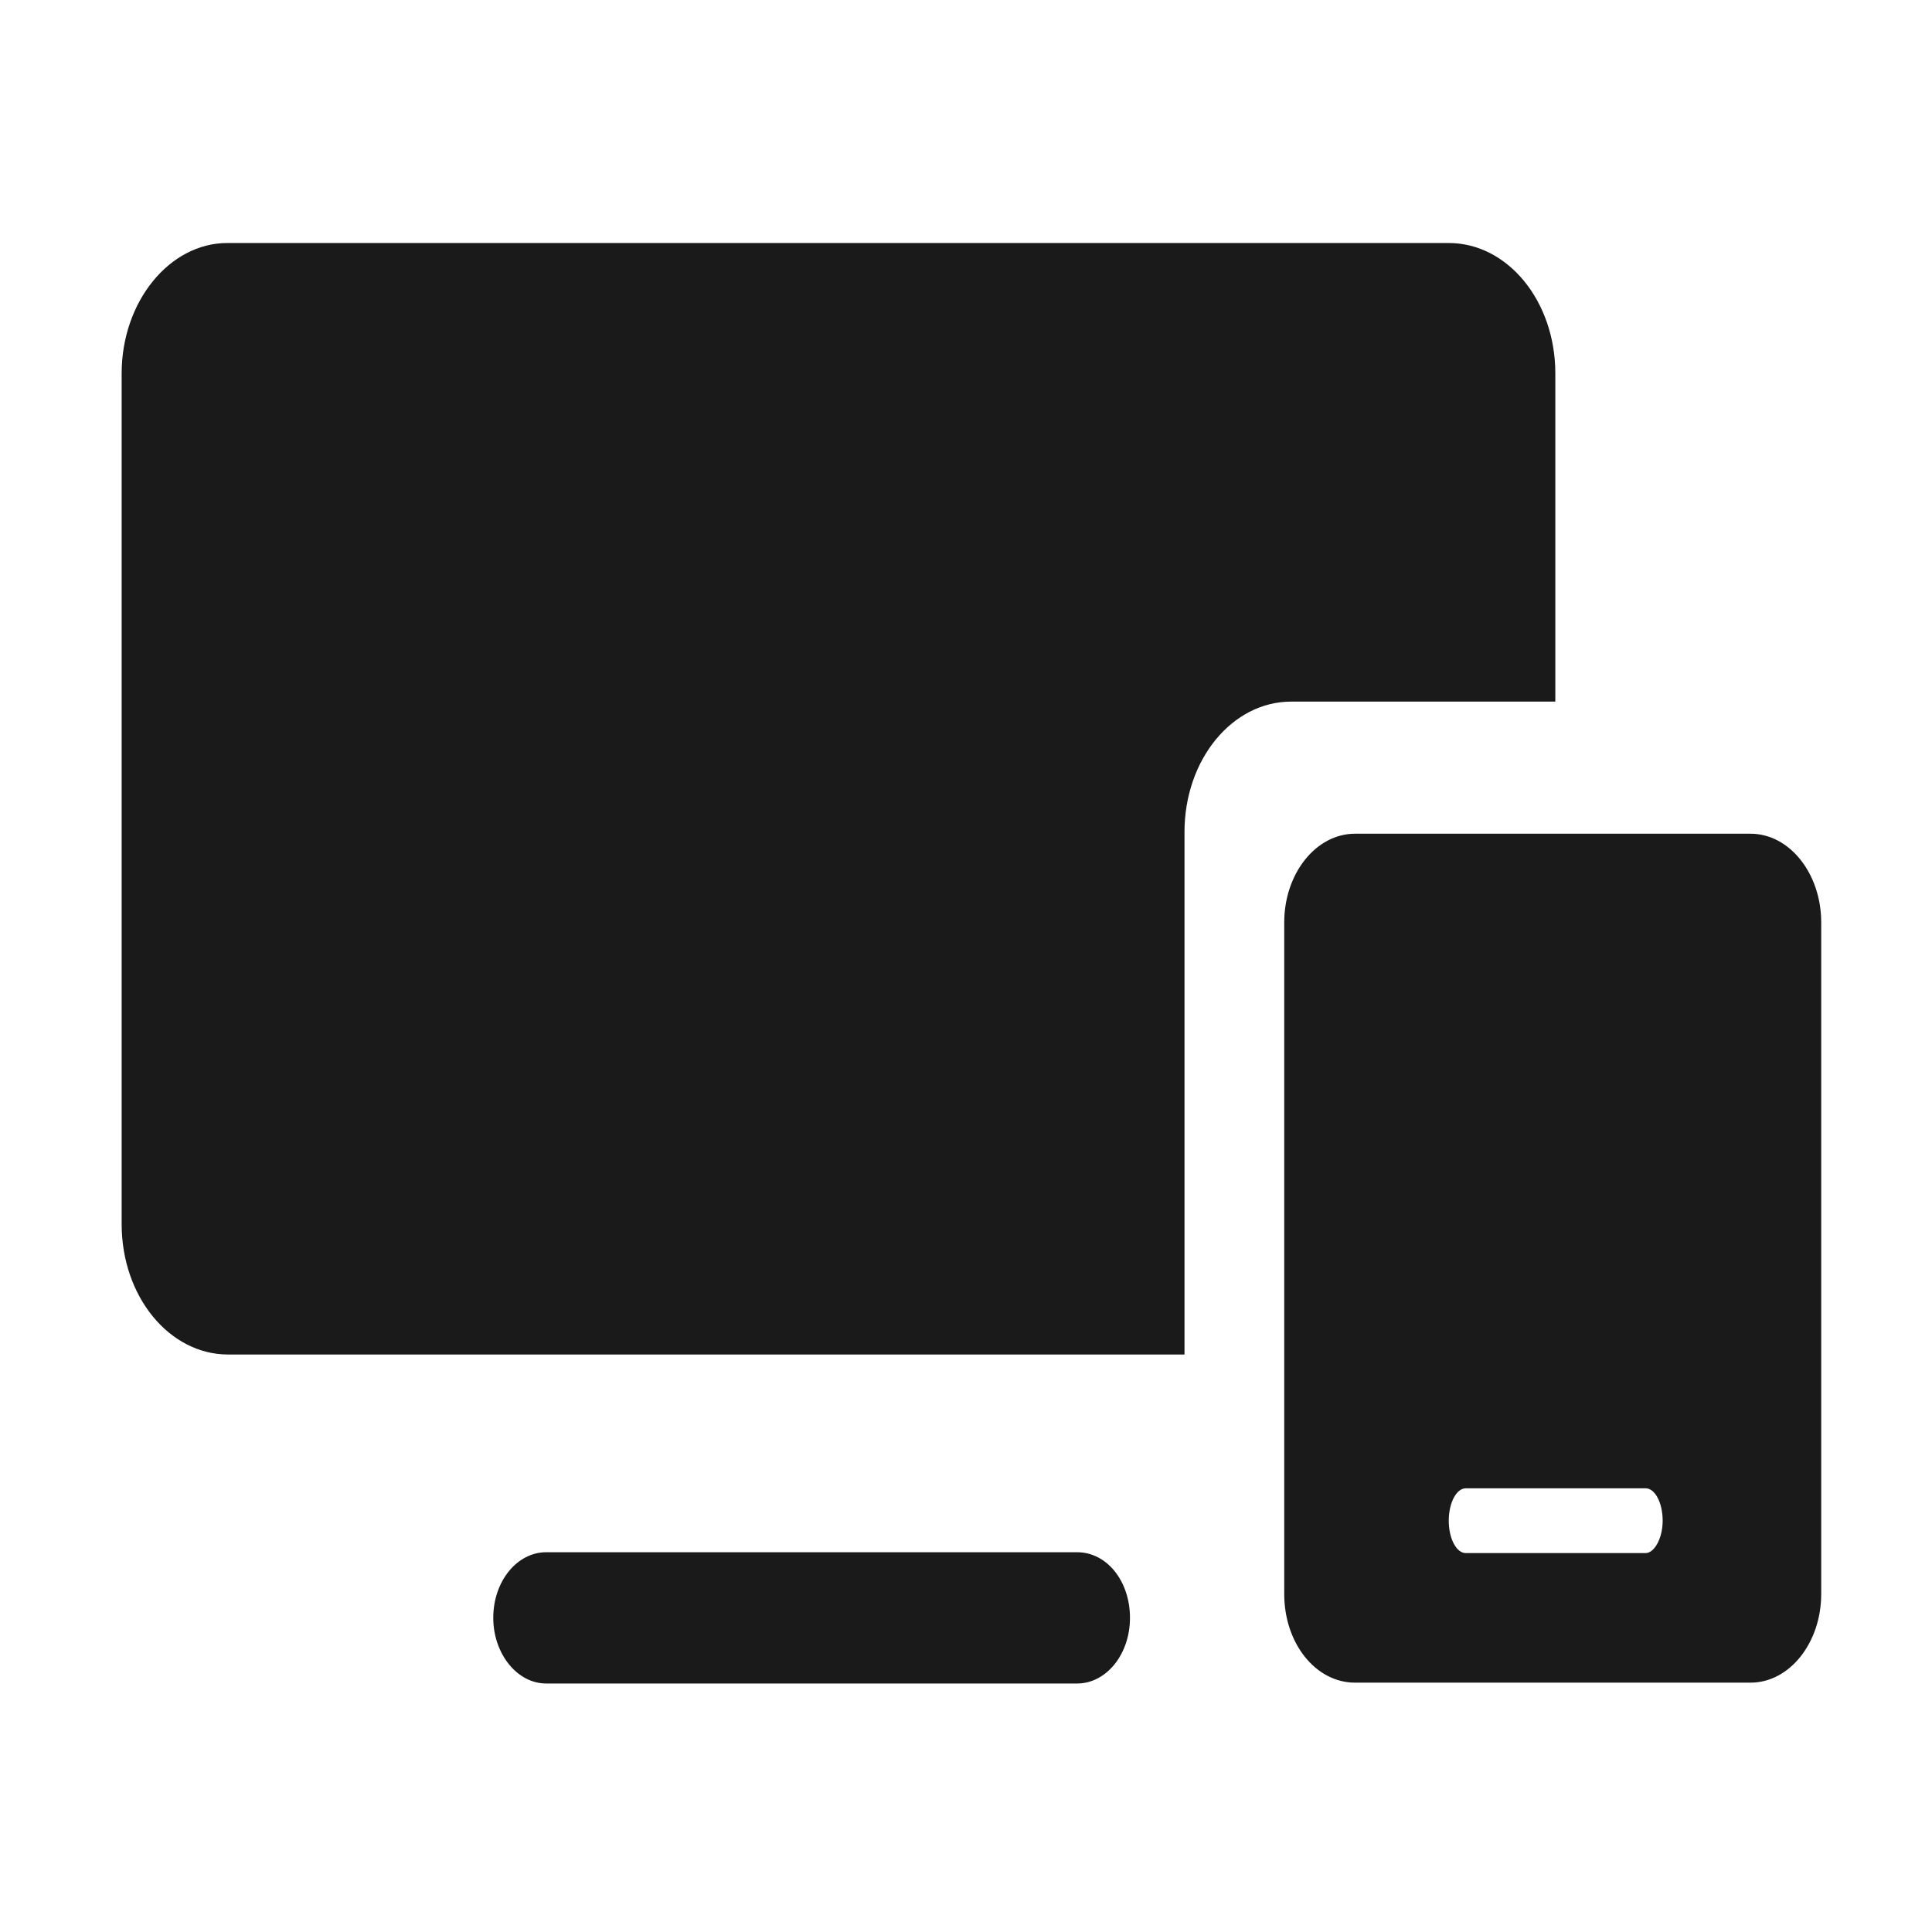 <?xml version="1.0" encoding="UTF-8"?>
<svg width="32px" height="32px" viewBox="0 0 32 32" version="1.1" xmlns="http://www.w3.org/2000/svg" xmlns:xlink="http://www.w3.org/1999/xlink">
    <title>duoduan_nor</title>
    <g id="官网" stroke="none" stroke-width="1" fill="none" fill-rule="evenodd">
        <g id="首页" transform="translate(-384, -1256)" fill="#1A1A1A" fill-rule="nonzero">
            <g id="编组-17" transform="translate(384, 1256)">
                <g id="编组" transform="translate(2, 4)">
                    <path d="M23.761,7.621 L23.761,2.185 C23.761,0.985 22.97,0.025 21.996,0.025 L1.765,0.025 C0.805,0.025 0.015,0.999 0.015,2.185 L0.015,16.275 C0.015,17.475 0.805,18.435 1.779,18.435 L17.619,18.435 L17.619,9.781 C17.619,8.581 18.41,7.621 19.384,7.621 L23.761,7.621 Z M26.994,9.809 L20.443,9.809 C19.794,9.809 19.271,10.472 19.271,11.277 L19.271,22.402 C19.271,23.221 19.794,23.87 20.443,23.87 L26.994,23.87 C27.643,23.87 28.165,23.207 28.165,22.402 L28.165,11.277 C28.165,10.472 27.643,9.809 26.994,9.809 L26.994,9.809 Z M25.257,21.724 L22.278,21.724 C22.123,21.724 21.996,21.484 21.996,21.188 C21.996,20.891 22.123,20.651 22.278,20.651 L25.257,20.651 C25.412,20.651 25.539,20.891 25.539,21.188 C25.539,21.484 25.398,21.724 25.257,21.724 Z M15.841,21.71 L7.045,21.71 C6.565,21.71 6.17,22.19 6.17,22.797 C6.17,23.39 6.565,23.884 7.045,23.884 L15.841,23.884 C16.321,23.884 16.716,23.404 16.716,22.797 C16.716,22.19 16.335,21.71 15.841,21.71 Z" id="形状"></path>
                </g>
            </g>
        </g>
    </g>
</svg>
